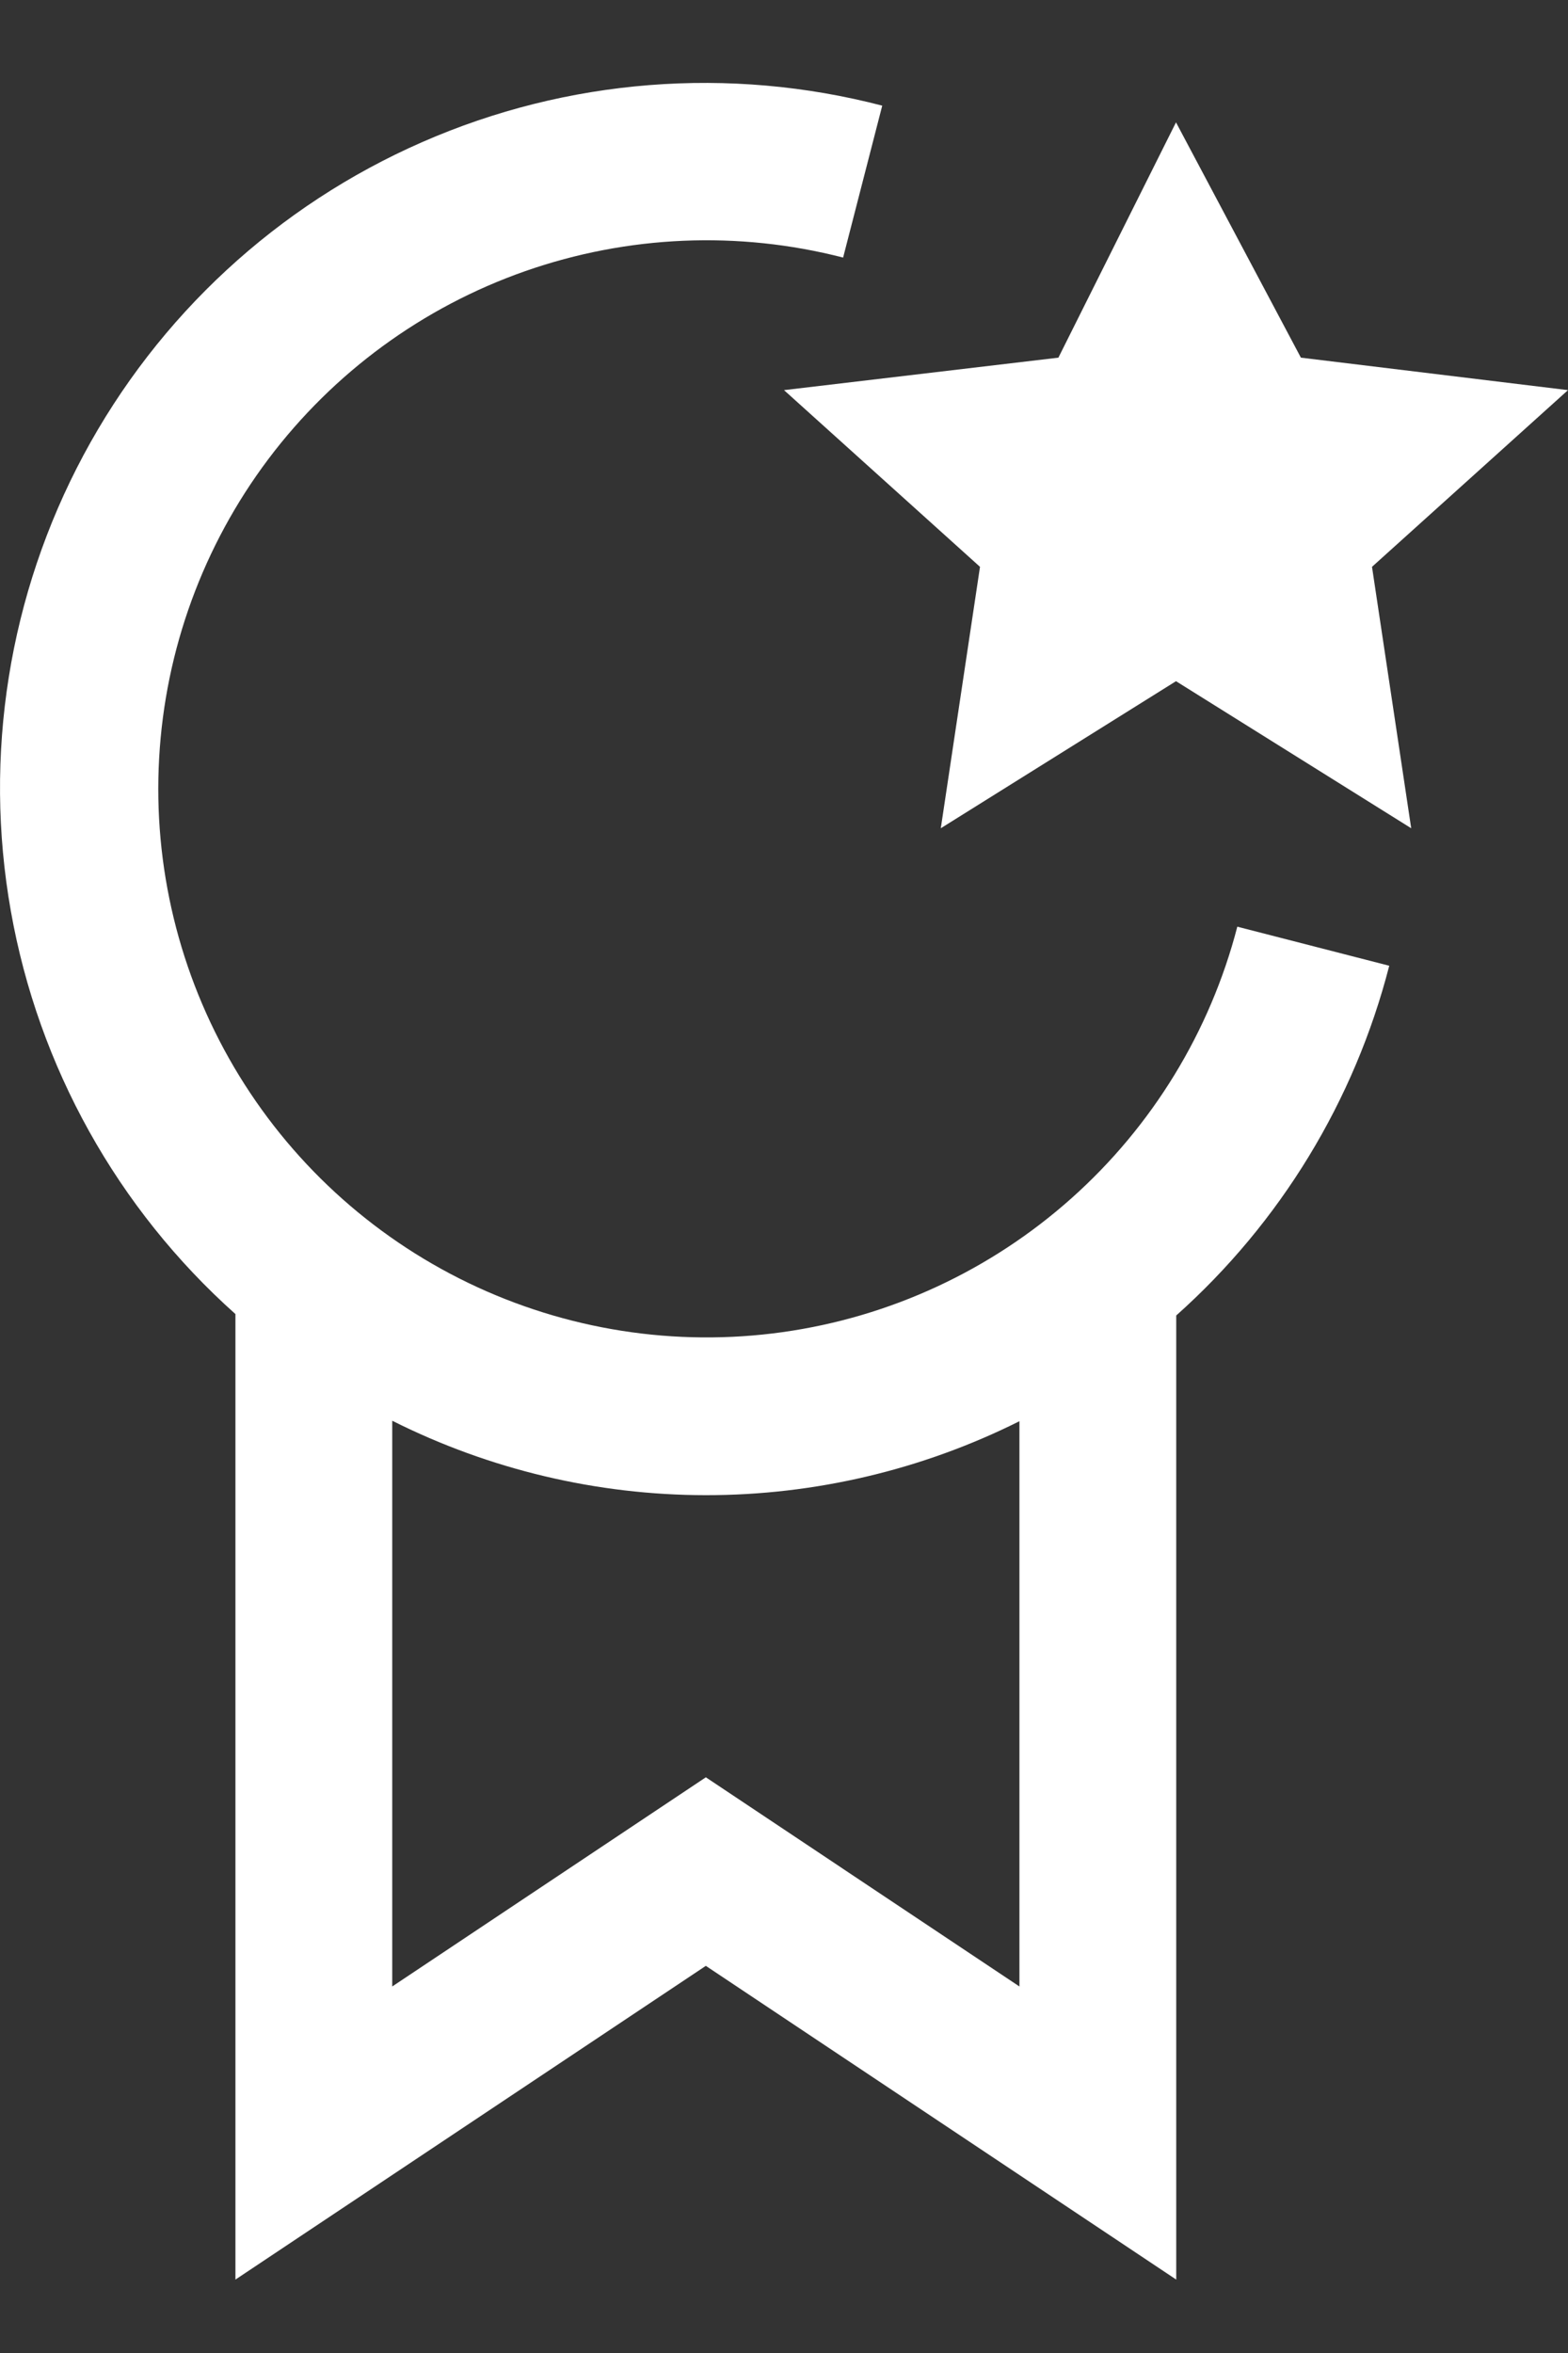 <svg width="20" height="30" viewBox="0 0 20 30" fill="none" xmlns="http://www.w3.org/2000/svg">
<rect x="0" y="0" width="20" height="30" fill="#333333" stroke="none"/>
<path d="M15 1.56L16.593 4.56L20 4.974L17.5 7.227L18 10.56L15 8.685L12 10.56L12.5 7.227L10 4.974L13.5 4.56L15 1.56Z" fill="white"/>
<path d="M17.72 12.313L15.782 11.815C15.435 13.153 14.698 14.358 13.666 15.278C12.634 16.198 11.353 16.792 9.984 16.984C8.614 17.176 7.219 16.957 5.974 16.357C4.728 15.756 3.689 14.8 2.987 13.609C2.285 12.417 1.952 11.045 2.03 9.665C2.107 8.284 2.592 6.958 3.423 5.853C4.255 4.748 5.394 3.914 6.699 3.457C8.004 3 9.415 2.939 10.754 3.284L11.253 1.347C9.301 0.839 7.235 1.002 5.387 1.811C3.539 2.619 2.017 4.025 1.065 5.803C0.113 7.581 -0.214 9.628 0.138 11.614C0.489 13.6 1.498 15.411 3.003 16.754V29.064L9.003 25.064L15.003 29.064V16.772C16.331 15.588 17.277 14.036 17.72 12.313ZM13.003 25.327L9.003 22.66L5.003 25.327V18.114C6.244 18.737 7.614 19.062 9.002 19.063C10.391 19.064 11.761 18.741 13.003 18.12V25.327Z" fill="white"/>
</svg>
